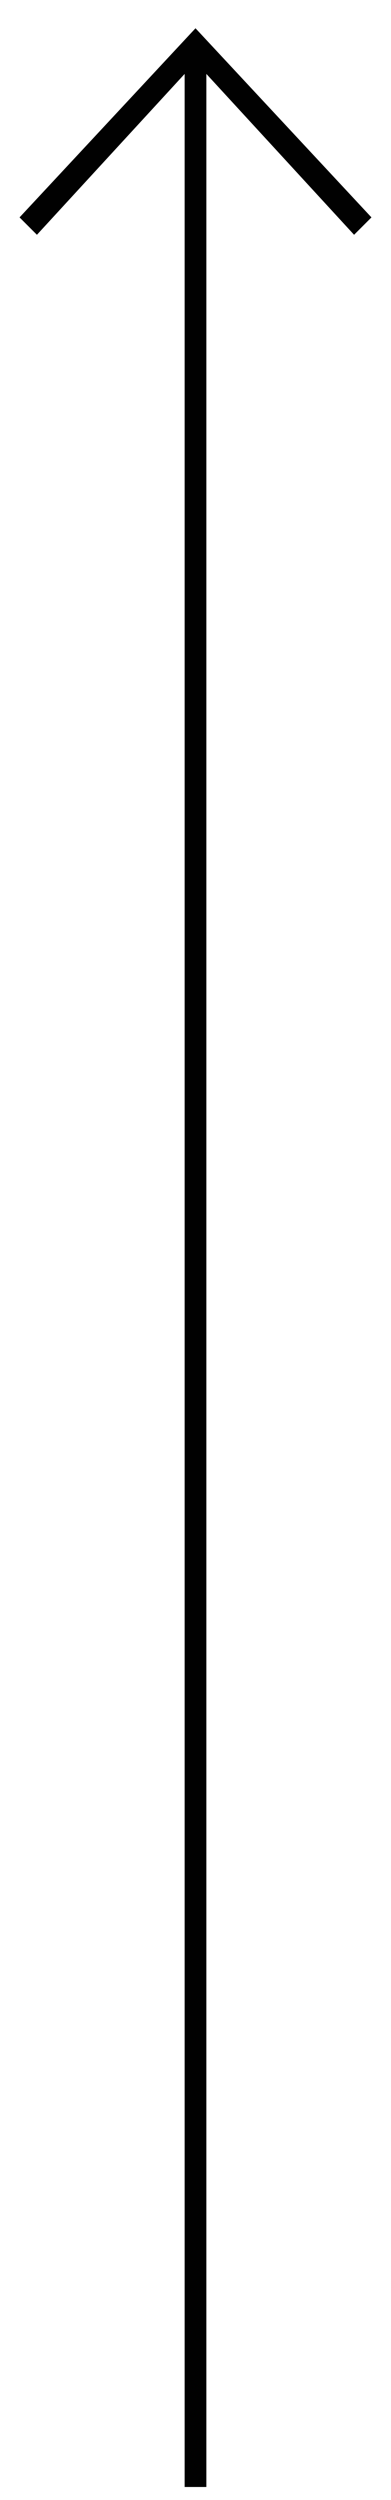<?xml version="1.0" encoding="UTF-8"?> <svg xmlns="http://www.w3.org/2000/svg" xmlns:xlink="http://www.w3.org/1999/xlink" version="1.1" id="Layer_1" x="0px" y="0px" width="18px" height="115px" viewBox="0 0 18 115" style="enable-background:new 0 0 18 115;" xml:space="preserve"> <style type="text/css"> .st0{fill:#010101;} </style> <polygon class="st0" points="9,1.3 0.9,10 1.7,10.8 8.5,3.4 8.5,114.4 9.5,114.4 9.5,3.4 16.3,10.8 16.3,10.8 17.1,10 "></polygon> </svg> 
